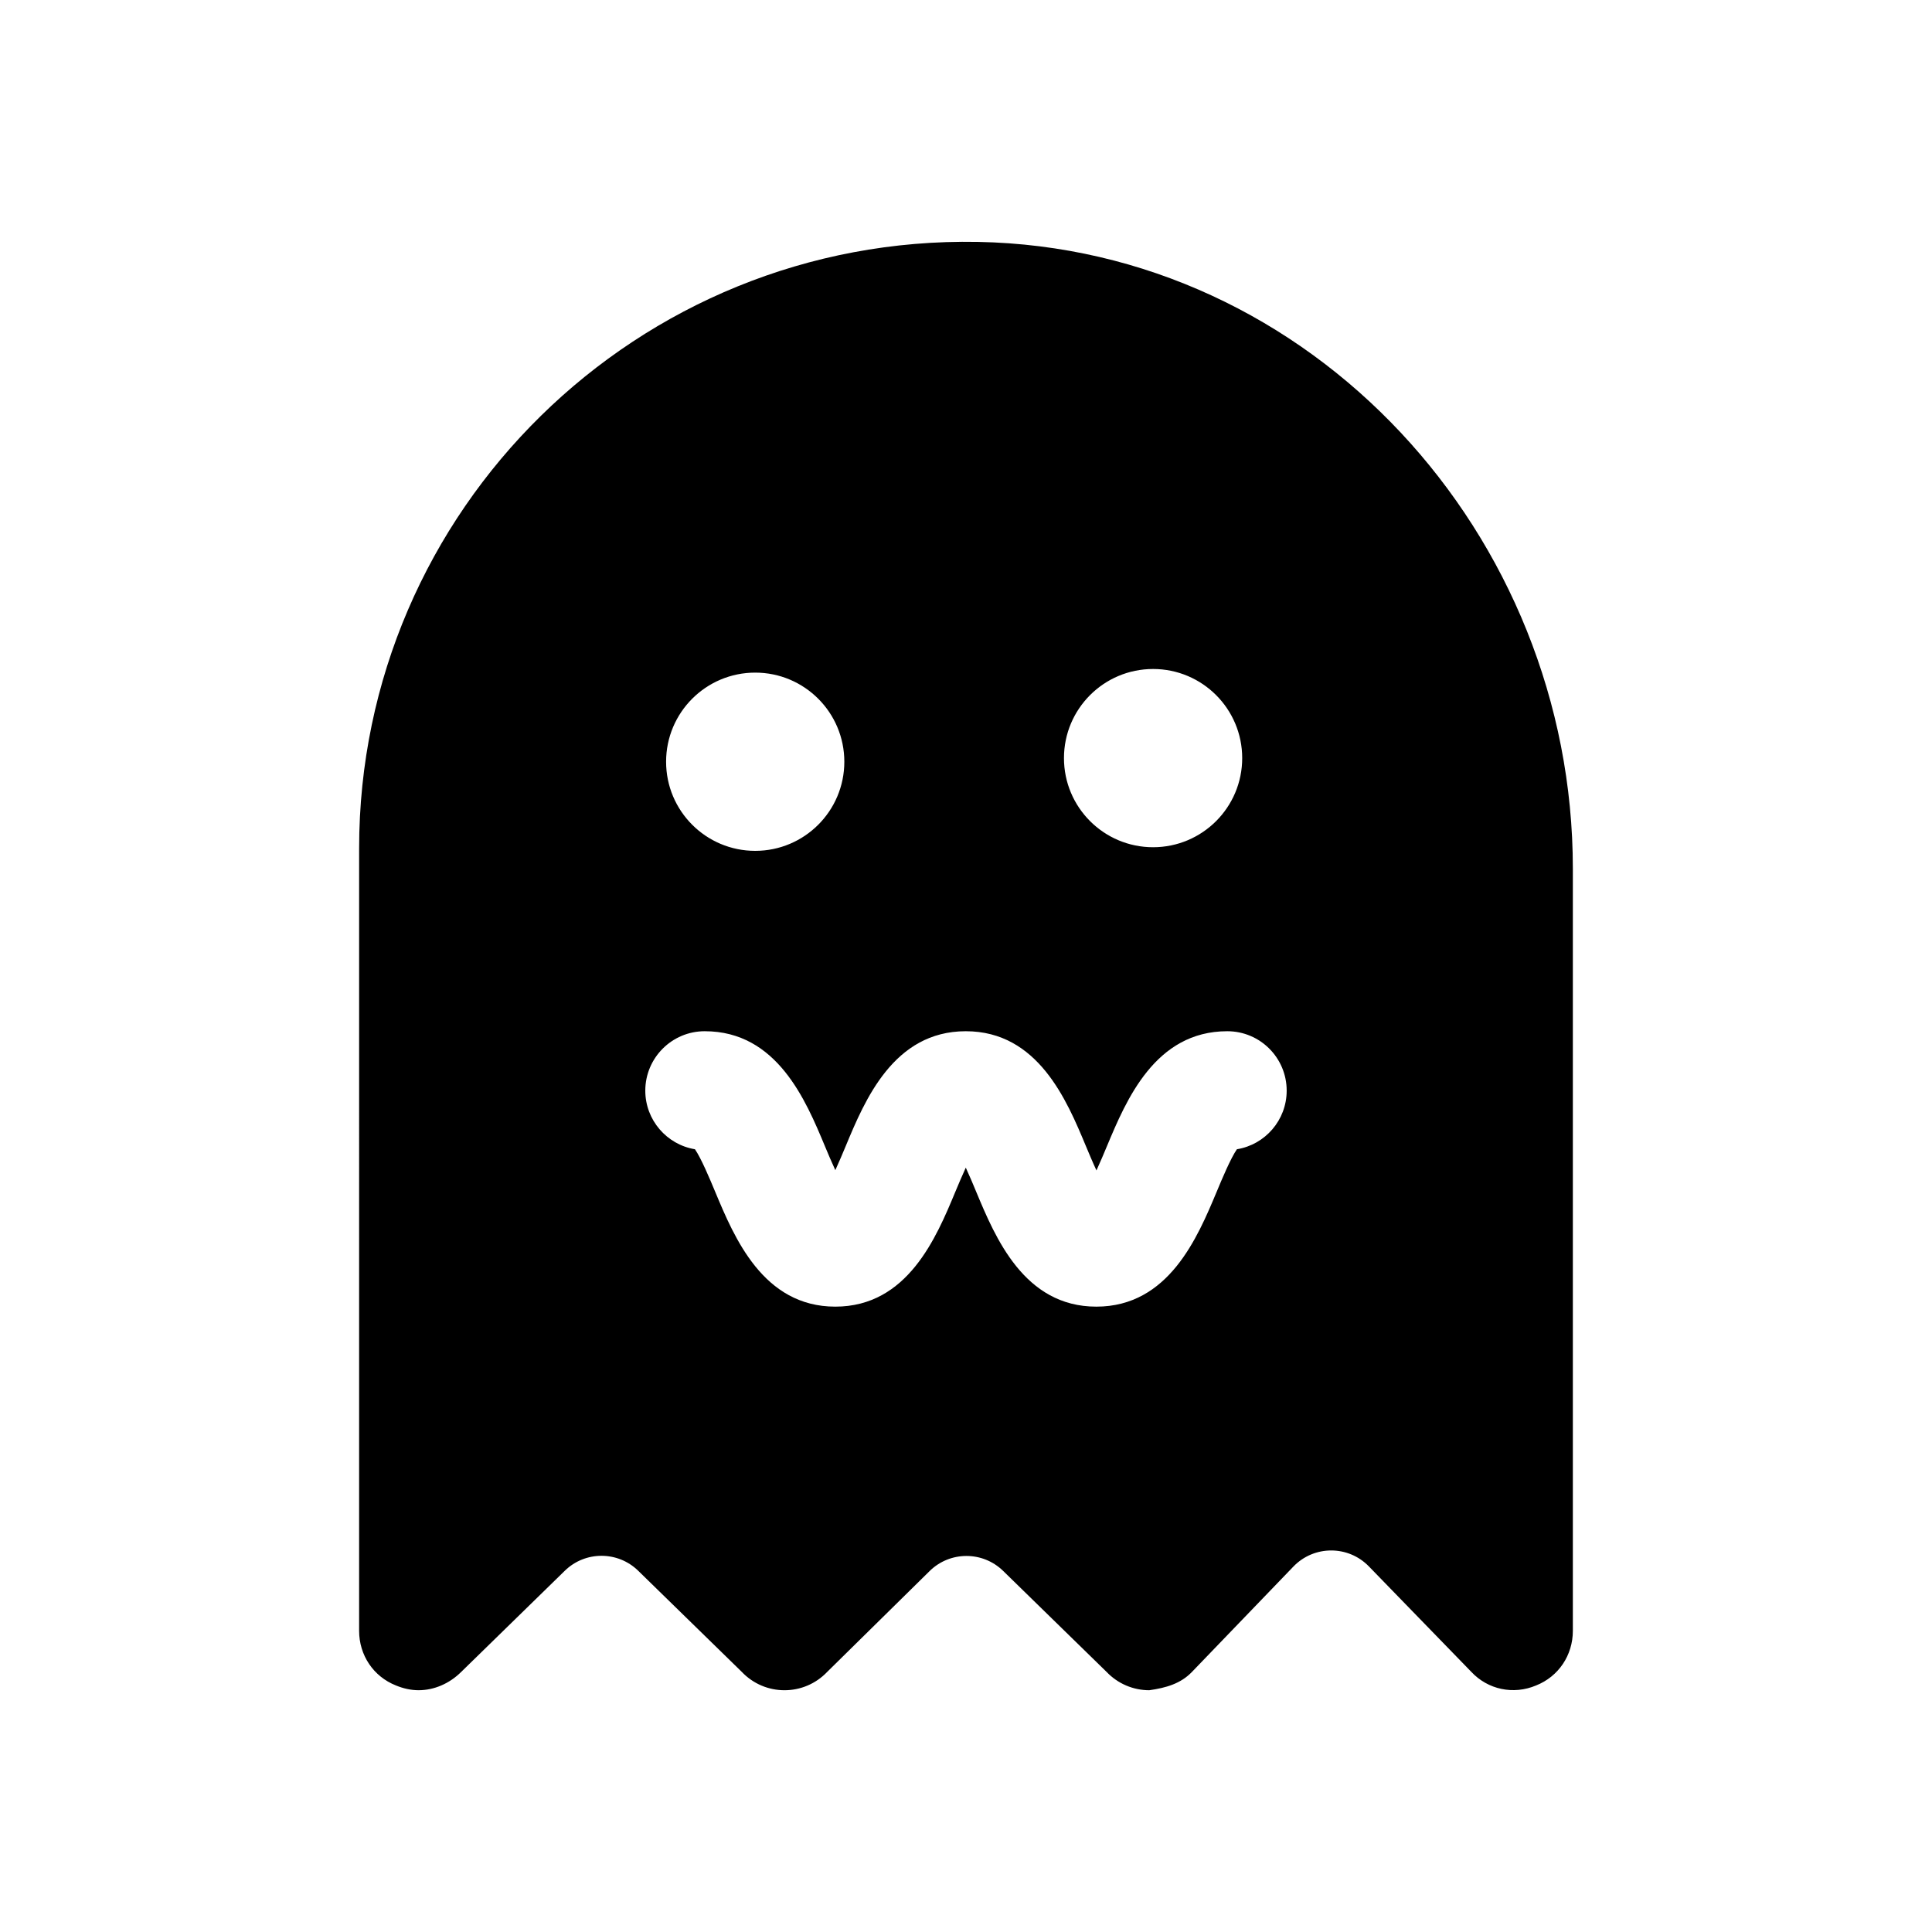 <?xml version="1.0" encoding="UTF-8"?>
<!-- Uploaded to: SVG Repo, www.svgrepo.com, Generator: SVG Repo Mixer Tools -->
<svg fill="#000000" width="800px" height="800px" version="1.1" viewBox="144 144 512 512" xmlns="http://www.w3.org/2000/svg">
 <path d="m239.17 576.18c0 6.453 3.777 12.121 9.762 14.484 1.891 0.785 3.938 1.262 5.984 1.262 4.094 0 8.188-1.734 11.336-4.879l27.434-26.785c5.406-5.277 14.035-5.277 19.441 0l27.438 26.789c6.184 6.512 16.496 6.5 22.672 0l27.121-26.703c5.398-5.316 14.059-5.336 19.484-0.043l27.391 26.746c2.992 3.148 7.086 4.879 11.336 4.879 4.41-0.629 8.344-1.734 11.336-4.879l26.859-27.895c5.457-5.668 14.523-5.688 20.004-0.043l27.133 27.938c4.406 4.723 11.176 6.141 17.16 3.621 5.984-2.363 9.762-8.031 9.762-14.484v-201.99c0-88.488-69.199-164.43-157.67-166.09-90.203-1.688-163.98 71.055-163.98 160.71zm210.41-254.89c13.043 0 23.617 10.574 23.617 23.617 0 13.043-10.574 23.617-23.617 23.617s-23.617-10.574-23.617-23.617c0-13.043 10.574-23.617 23.617-23.617zm-105.44 0.961c13.043 0 23.617 10.574 23.617 23.617s-10.574 23.617-23.617 23.617-23.617-10.574-23.617-23.617 10.574-23.617 23.617-23.617zm-13.375 95.035c19.156 0 26.785 18.32 31.84 30.441 0.754 1.812 1.754 4.191 2.766 6.379 1-2.191 2-4.566 2.754-6.379 5.043-12.125 12.668-30.441 31.812-30.441 19.156 0 26.785 18.32 31.84 30.441 0.77 1.836 1.77 4.242 2.797 6.449 1.016-2.215 2.031-4.637 2.797-6.473 5.074-12.117 12.715-30.418 31.871-30.418 8.703 0 15.742 7.051 15.742 15.742 0 7.824-5.703 14.312-13.191 15.535-1.66 2.406-3.938 7.848-5.367 11.285-5.074 12.117-12.73 30.426-31.887 30.426-19.141 0-26.77-18.312-31.828-30.426-0.754-1.828-1.754-4.211-2.766-6.41-1.016 2.199-2 4.574-2.766 6.394-5.043 12.125-12.668 30.441-31.812 30.441-19.141 0-26.77-18.312-31.828-30.426-1.43-3.438-3.707-8.871-5.367-11.285-7.457-1.23-13.16-7.719-13.16-15.535 0.012-8.691 7.055-15.742 15.754-15.742z"/>
</svg>